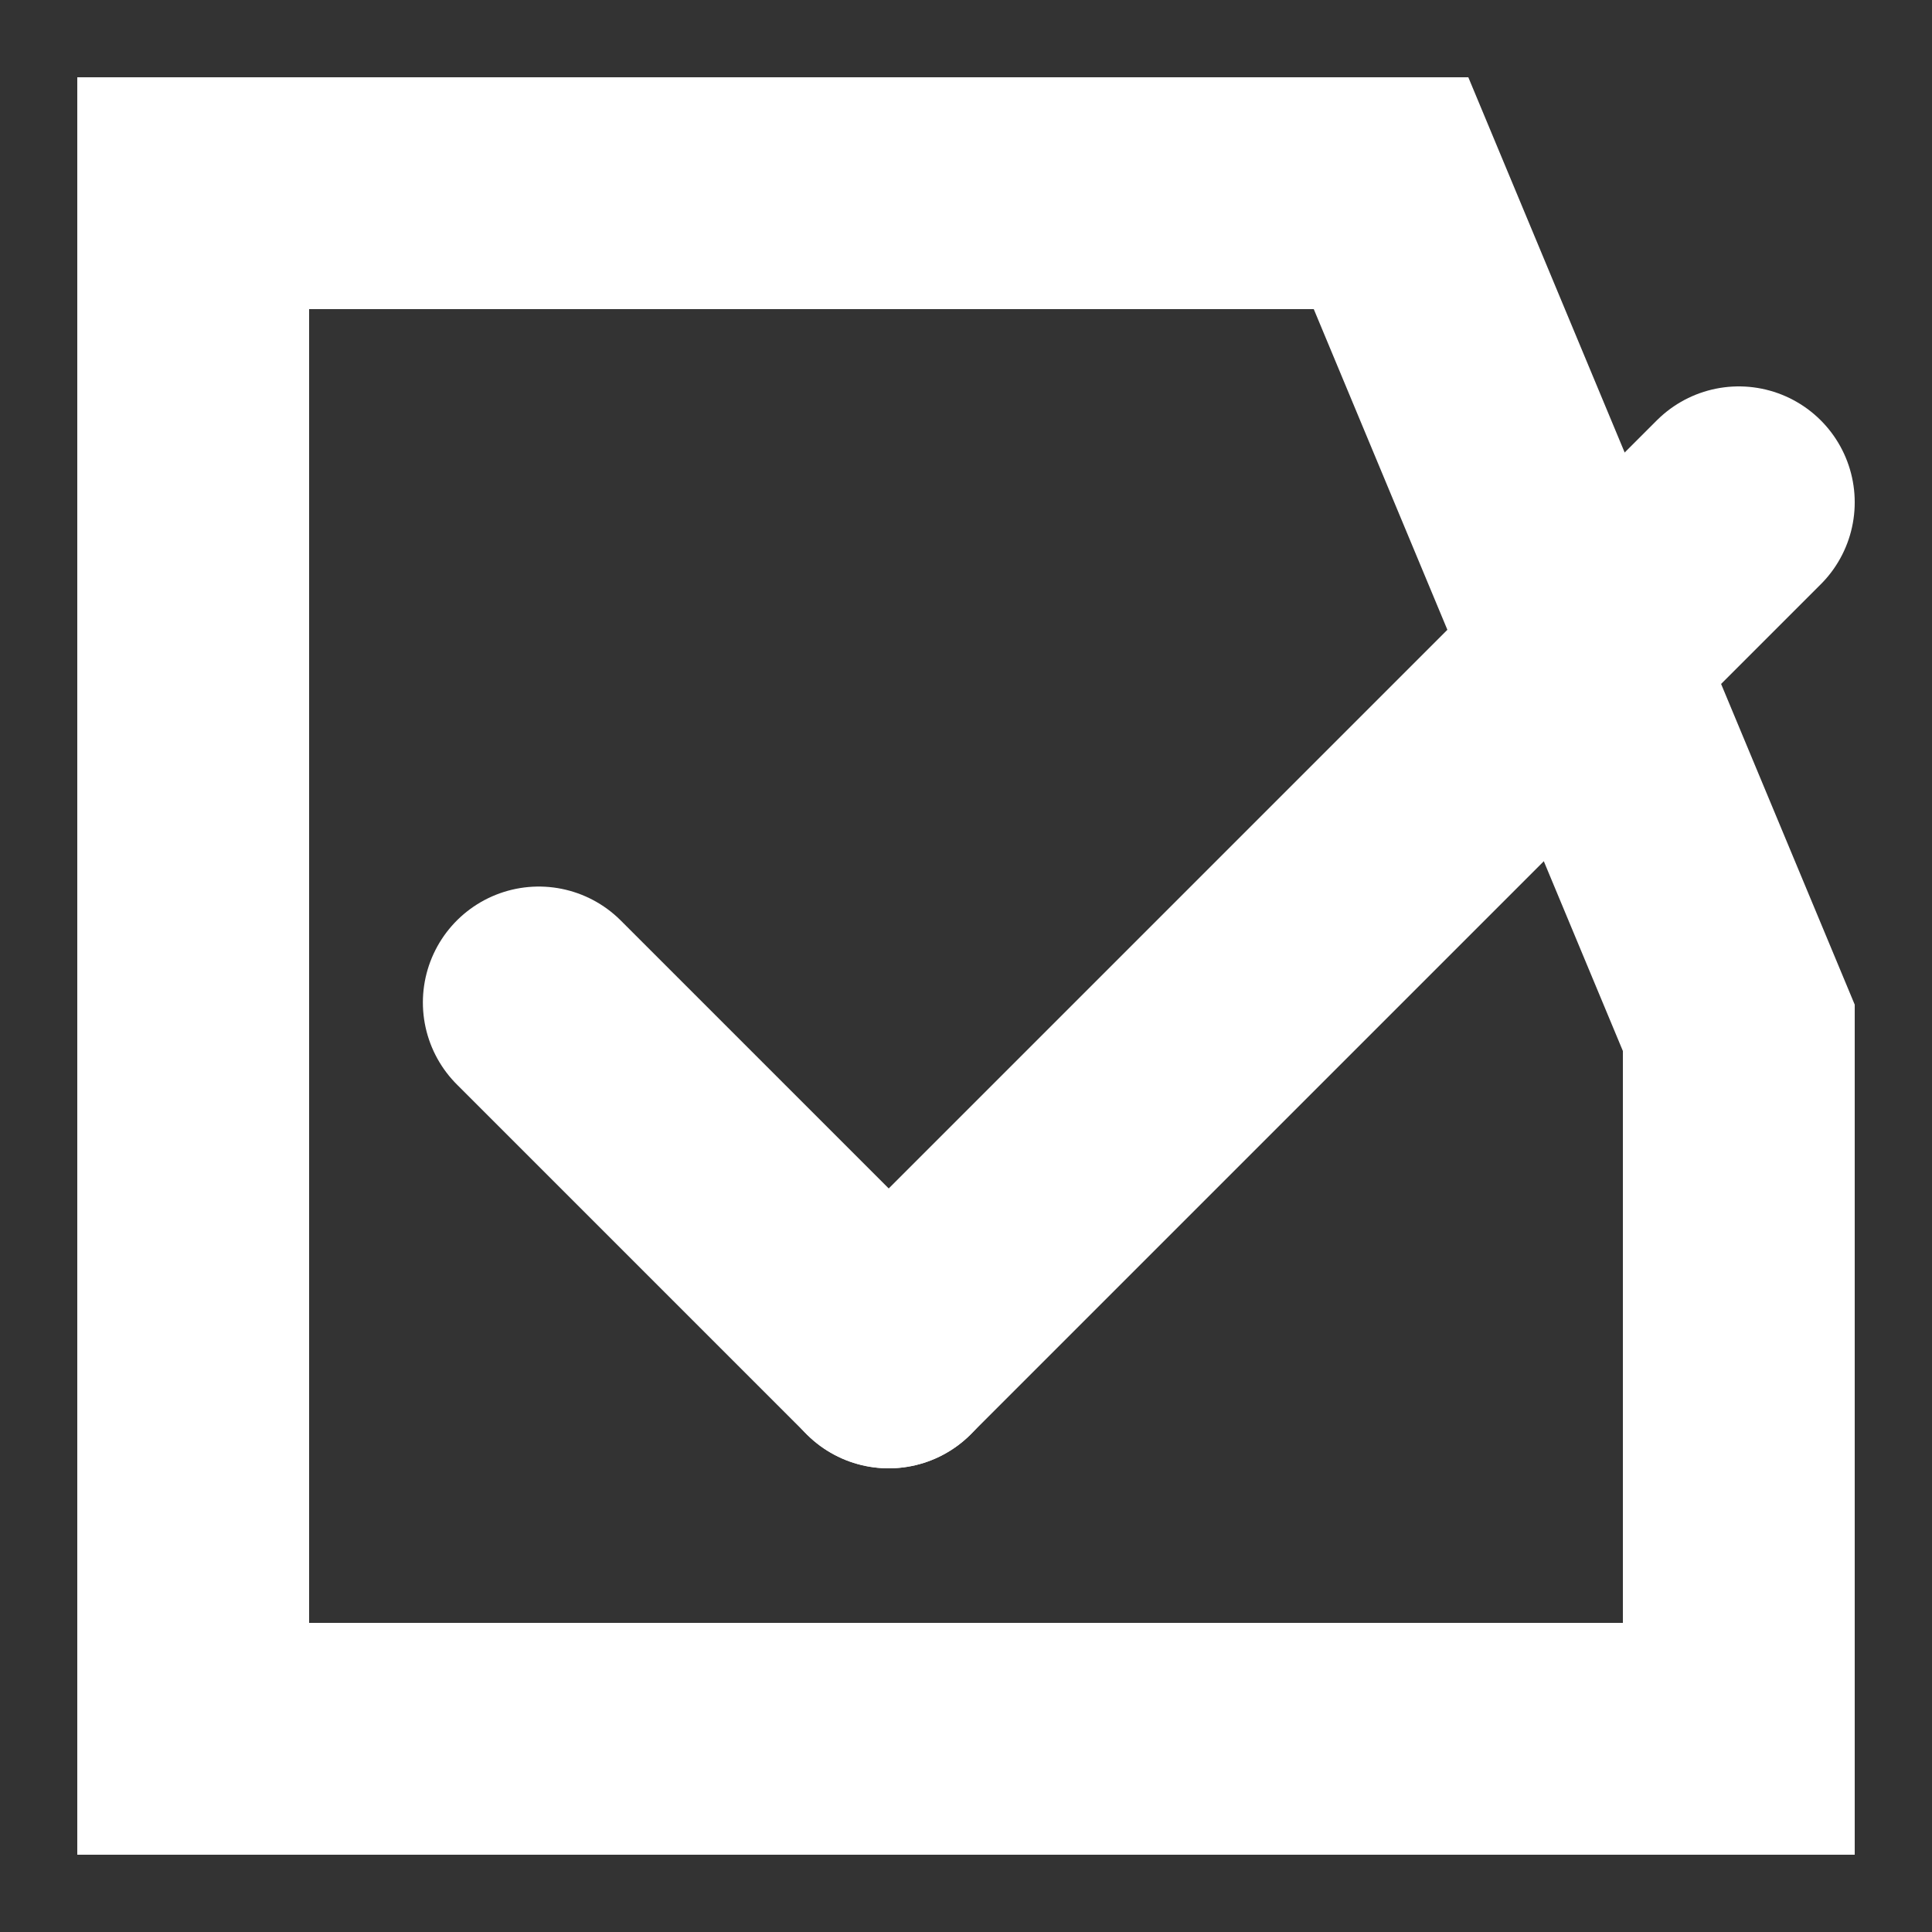 <?xml version="1.0" encoding="UTF-8"?>
<svg width="25px" height="25px" viewBox="0 0 25 25" version="1.1" xmlns="http://www.w3.org/2000/svg" xmlns:xlink="http://www.w3.org/1999/xlink">
    <rect x="0" y="0" width="25" height="25" fill="#333333" stroke="none"/>
    <!-- Generator: Sketch 51.3 (57544) - http://www.bohemiancoding.com/sketch -->
    <title>Complete_Icon</title>
    <desc>Created with Sketch.</desc>
    <defs></defs>
    <g id="Complete_Icon" stroke="none" stroke-width="1" fill="none" fill-rule="evenodd">
        <path d="M22.5,13.3 L18,2.5 L2.5,2.5 L2.5,22.5 L22.5,22.5 L22.5,13.3 Z" id="Rectangle-3" stroke="#FFFFFF" stroke-width="3"></path>
        <path d="M6.972,12.972 L11.5,17.5" id="Line" stroke="#FFFFFF" stroke-width="3" stroke-linecap="round" stroke-linejoin="round"></path>
        <path d="M22.5,6.5 L11.5,17.5" id="Line" stroke="#FFFFFF" stroke-width="3" stroke-linecap="round" stroke-linejoin="round"></path>
    </g>
</svg>
